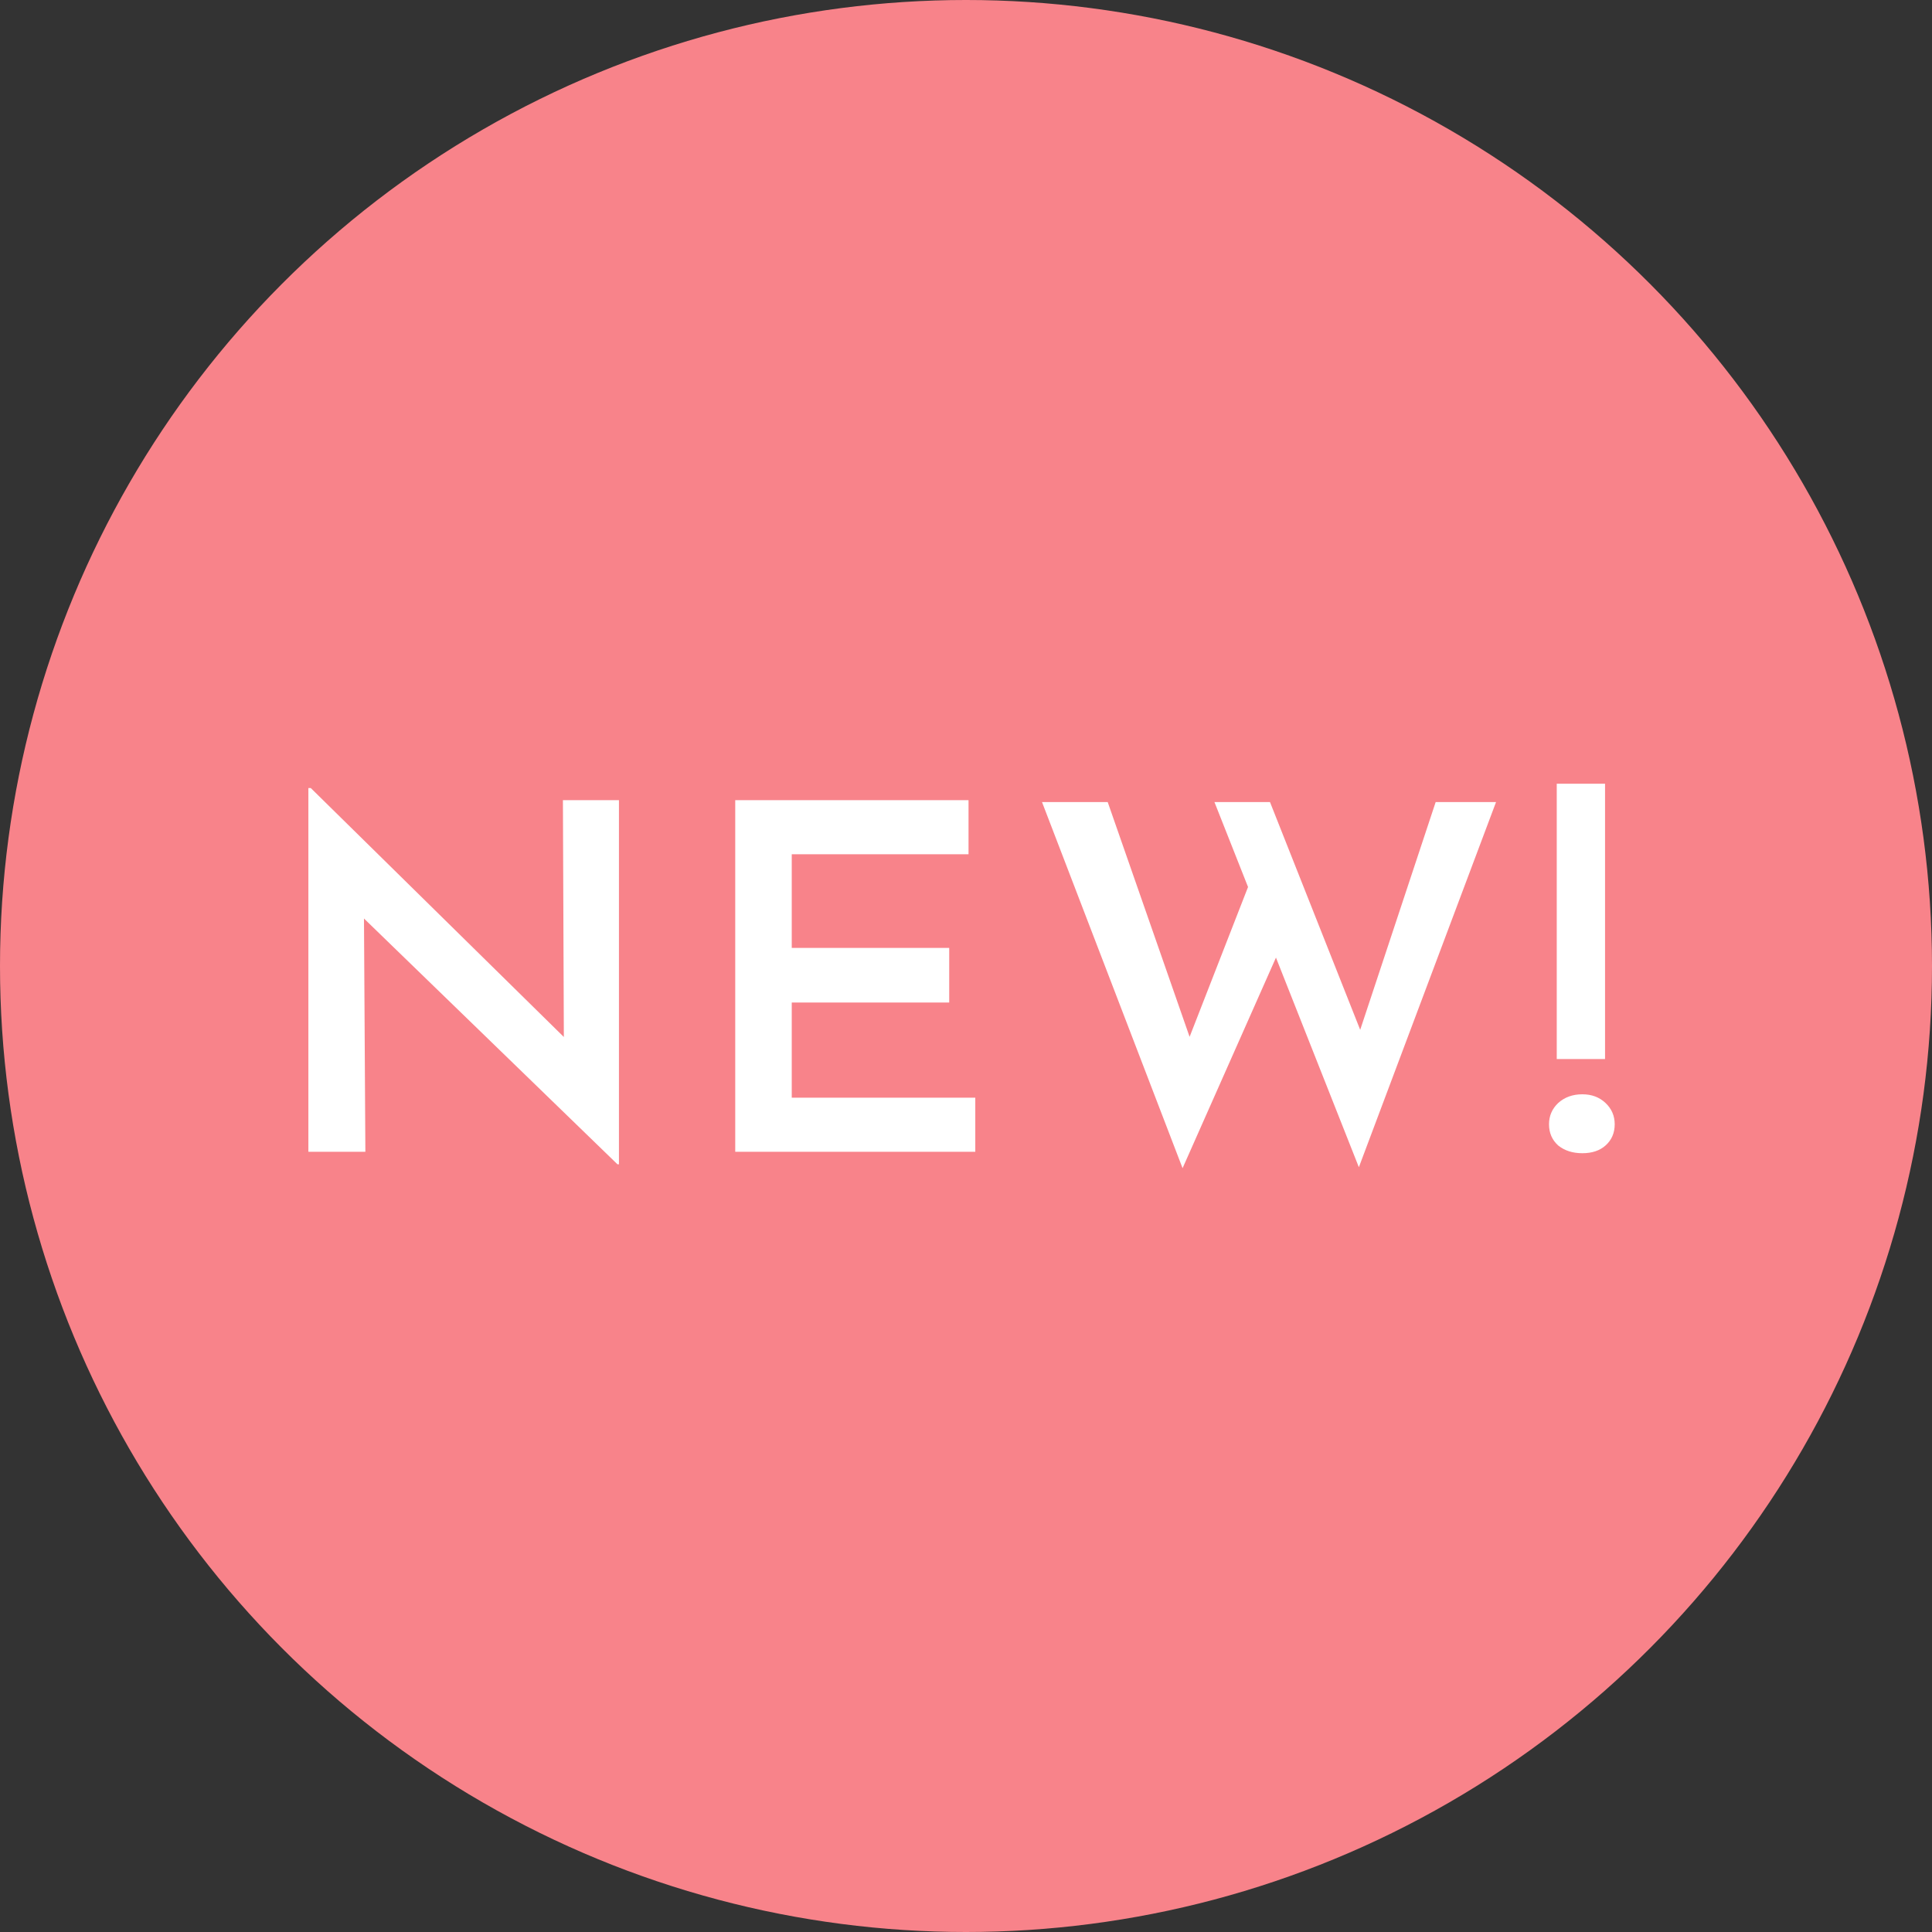 <svg width="52" height="52" viewBox="0 0 52 52" fill="none" xmlns="http://www.w3.org/2000/svg">
<rect x="0" y="0" width="52" height="52" fill="#333333" stroke="none"/>
<circle cx="26" cy="26" r="26" fill="#F8838A"/>
<path d="M16.62 31.338L9.353 24.292L9.795 24.474L9.834 31H8.3V21.211H8.365L15.528 28.257L15.177 28.153L15.151 21.536H16.659V31.338H16.62ZM19.789 21.536H26.068V22.992H21.31V25.514H25.548V26.983H21.31V29.544H26.25V31H19.789V21.536ZM28.046 21.588H29.814L32.154 28.296L31.907 28.192L33.727 23.525L34.429 25.579L31.829 31.442L28.046 21.588ZM32.687 21.588H34.182L36.782 28.153L36.483 28.101L38.641 21.588H40.266L36.574 31.416L32.687 21.588ZM41.9 21.094H43.2V28.504H41.9V21.094ZM42.589 31.039C42.329 31.039 42.112 30.97 41.939 30.831C41.775 30.684 41.692 30.493 41.692 30.259C41.692 30.034 41.775 29.843 41.939 29.687C42.112 29.531 42.329 29.453 42.589 29.453C42.84 29.453 43.048 29.531 43.213 29.687C43.378 29.843 43.46 30.034 43.46 30.259C43.46 30.493 43.378 30.684 43.213 30.831C43.057 30.97 42.849 31.039 42.589 31.039Z" fill="white"/>
</svg>
